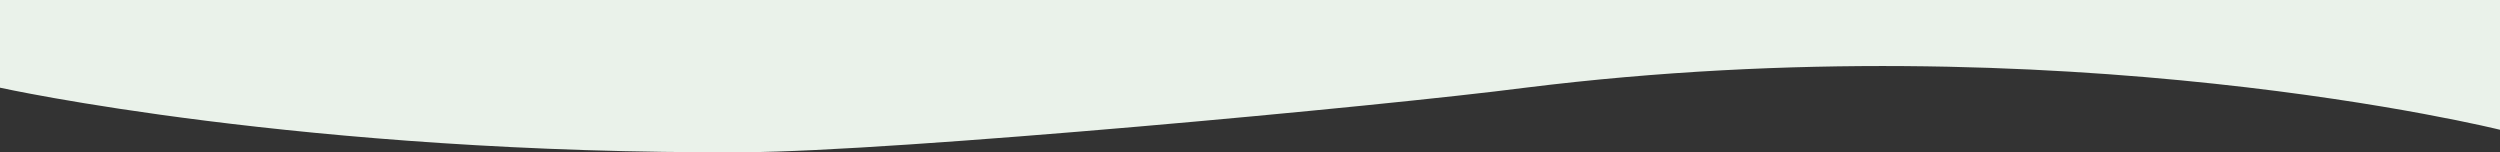 <svg xmlns="http://www.w3.org/2000/svg" width="1920.594" height="116.99" viewBox="0 0 1920.594 116.99">
  <rect x="0" y="0" width="1920.594" height="116.99" fill="#333333" stroke="none"/>
  <path id="Path_15305" data-name="Path 15305" d="M0,67.356s232.229,51.33,571.824,49.59c115.862-.594,489.255-35.207,600.179-49.59,412.678-51.251,748.591,32.335,748.591,32.335V0H0Z" fill="#EAF2EA"/>
</svg>
